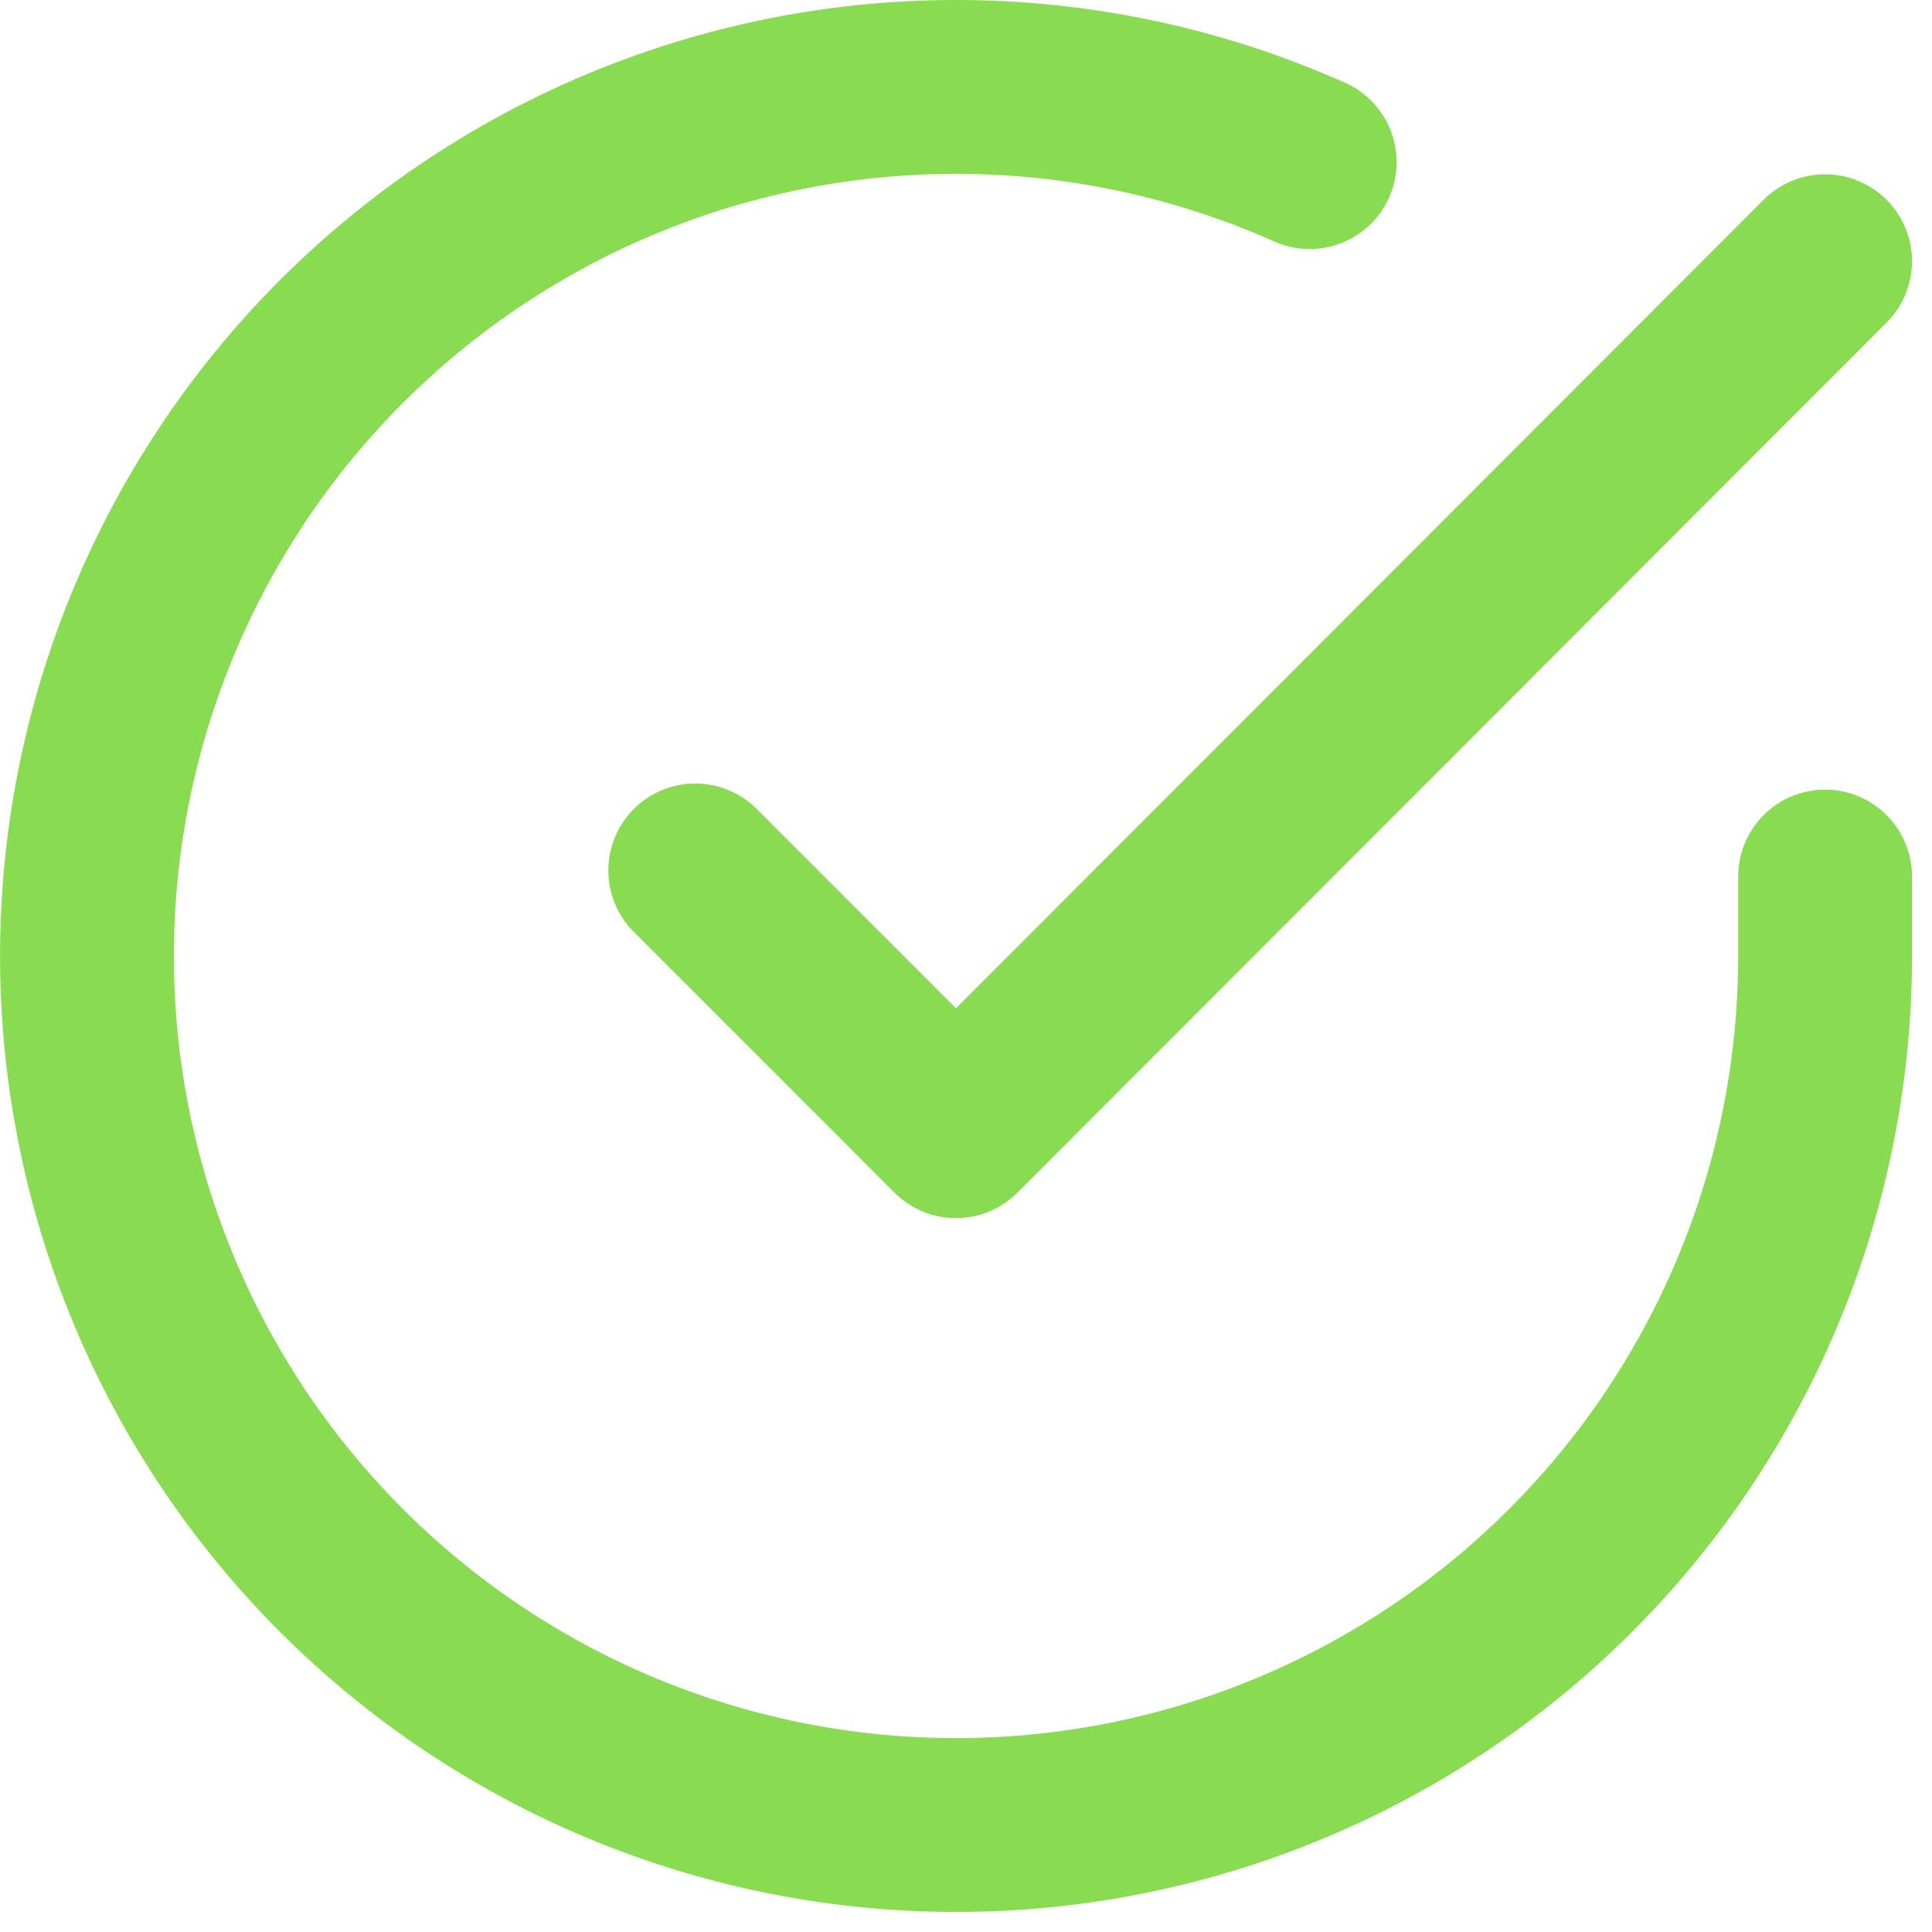 <svg xmlns="http://www.w3.org/2000/svg" width="39" height="39" fill="none"><path stroke="#89DC52" stroke-linecap="round" stroke-linejoin="round" stroke-width="3.509" d="M36.842 17.694v1.614A17.543 17.543 0 1 1 26.438 3.273m10.404 2L19.298 22.835l-5.263-5.264"/></svg>